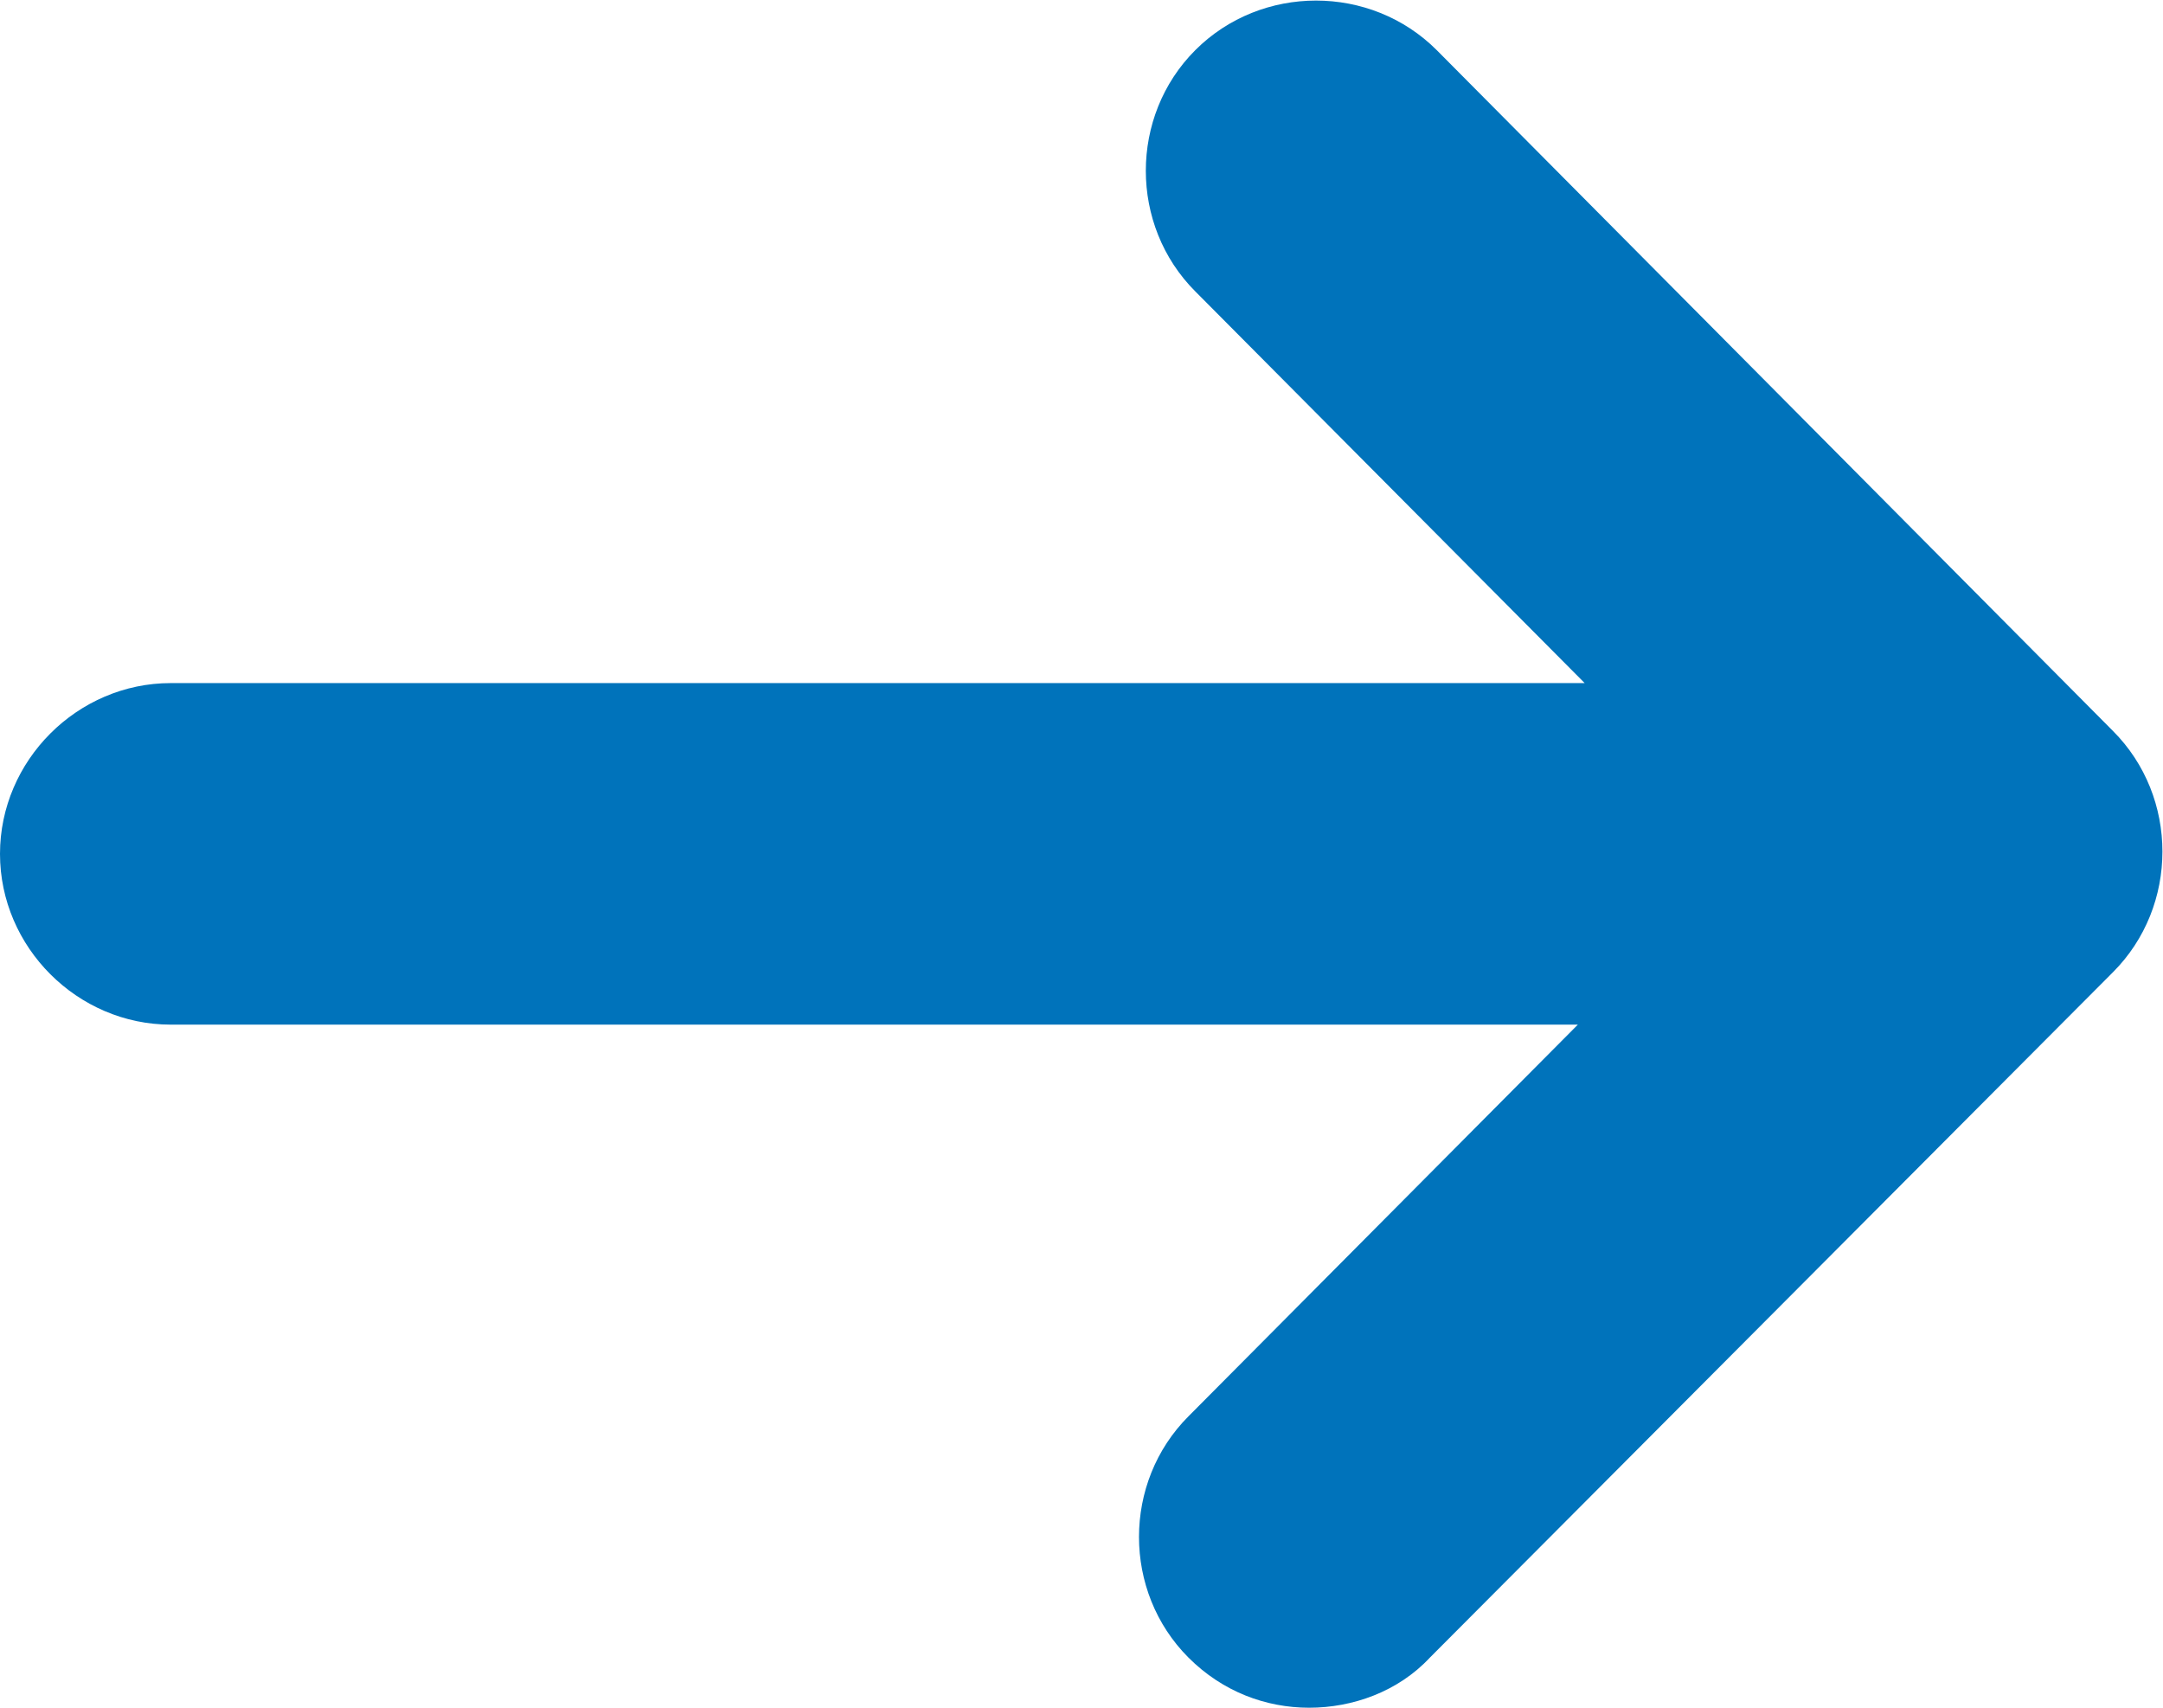 <?xml version="1.0" encoding="UTF-8"?><svg id="_レイヤー_2" xmlns="http://www.w3.org/2000/svg" viewBox="0 0 9.5 7.5"><defs><style>.cls-1{fill:#0073bb;}</style></defs><g id="_レイヤー_1-2"><path id="line" class="cls-1" d="M9.28,3.21L6.31.22c-.29-.29-.77-.29-1.06,0-.29.29-.29.77,0,1.06l1.71,1.72H.75c-.41,0-.75.34-.75.75s.34.75.75.75h6.18l-1.71,1.72c-.29.29-.29.77,0,1.06.15.15.34.22.53.22s.39-.07.53-.22l3-3.01c.29-.29.29-.77,0-1.06Z"/></g></svg>
